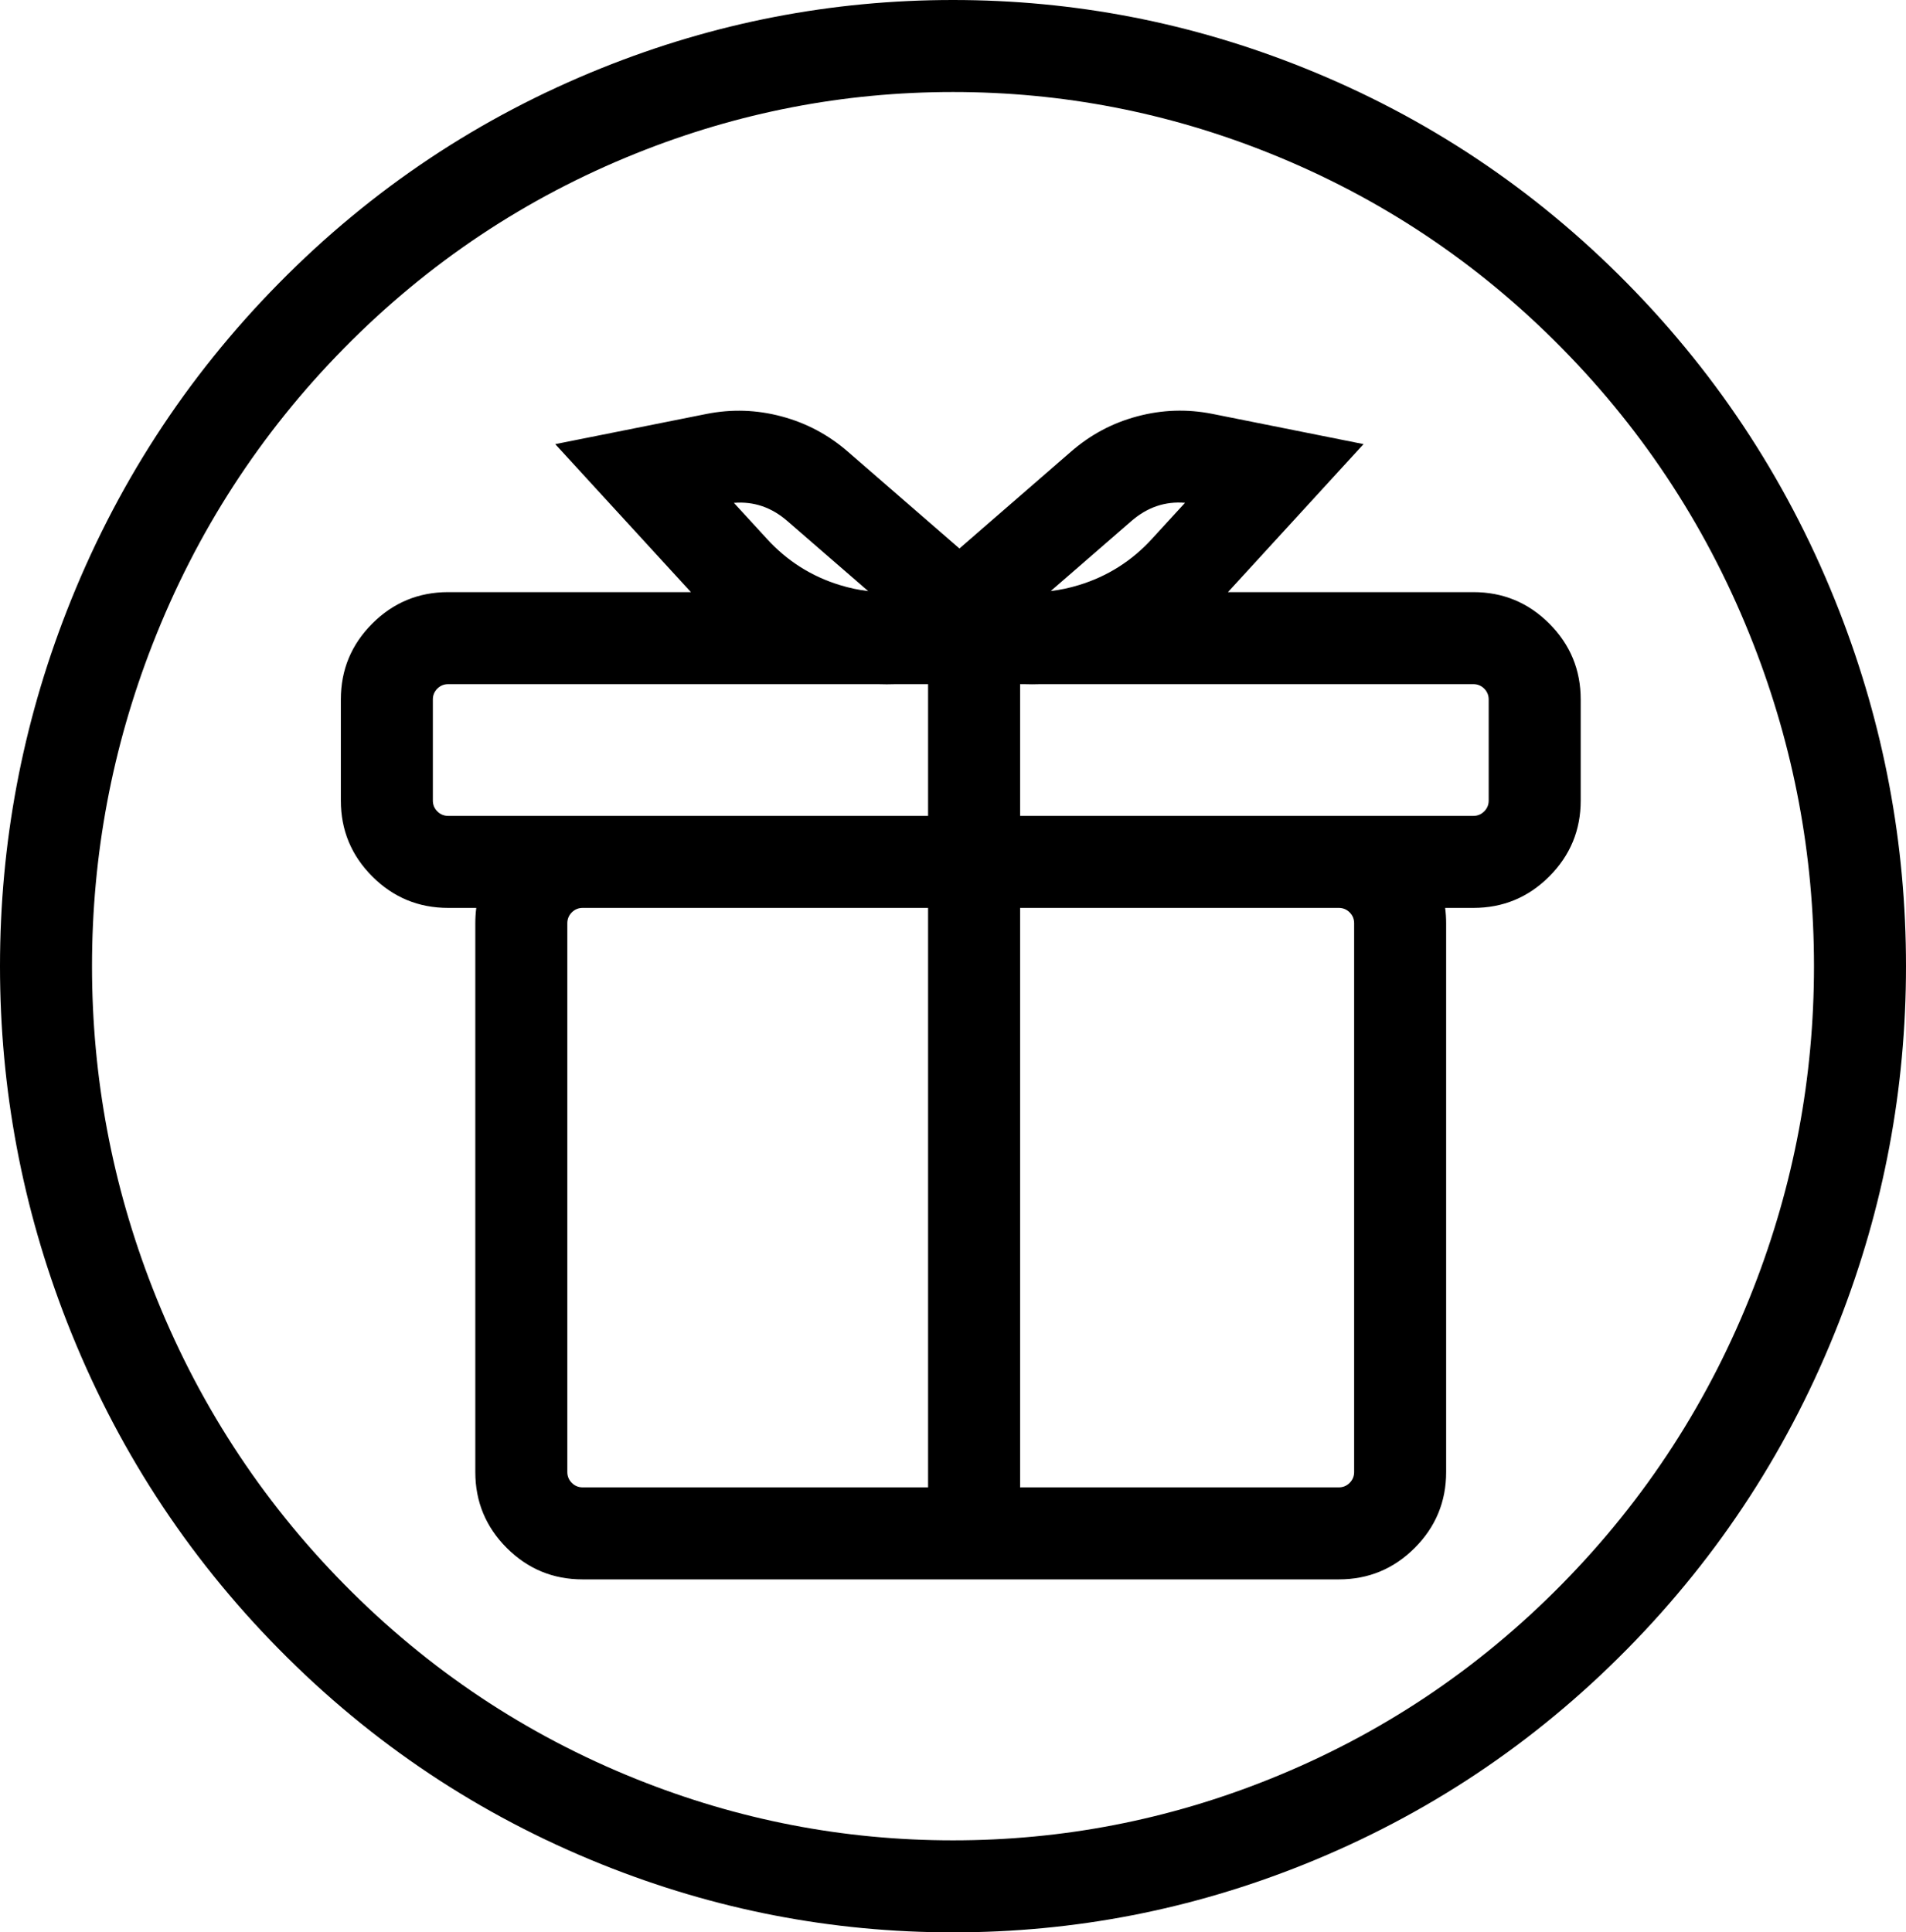 <svg xmlns="http://www.w3.org/2000/svg" xmlns:xlink="http://www.w3.org/1999/xlink" fill="none" version="1.1" width="62.143" height="63" viewBox="0 0 62.143 63"><path d="M62.143,31.5Q62.143,37.504,59.964,43.088Q57.597,49.152,53.05,53.766Q48.5,58.383,42.516,60.785Q37.002,63,31.071,63Q25.141,63,19.627,60.785Q13.643,58.383,9.093,53.766Q4.546,49.152,2.179,43.088Q0,37.504,0,31.5Q0,25.496,2.179,19.912Q4.546,13.848,9.093,9.234Q13.643,4.617,19.627,2.215Q25.141,0,31.071,0Q37.002,0,42.516,2.215Q48.5,4.617,53.05,9.234Q57.597,13.848,59.964,19.912Q62.143,25.496,62.143,31.5ZM59.143,31.5Q59.143,26.061,57.169,21.002Q55.027,15.514,50.913,11.34Q46.802,7.168,41.398,4.998Q36.422,3,31.071,3Q25.721,3,20.745,4.998Q15.341,7.168,11.229,11.34Q7.116,15.514,4.974,21.002Q3,26.061,3,31.5Q3,36.94,4.974,41.998Q7.116,47.486,11.229,51.66Q15.341,55.832,20.745,58.002Q25.721,60,31.071,60Q36.422,60,41.398,58.002Q46.802,55.832,50.913,51.66Q55.027,47.486,57.169,41.998Q59.143,36.94,59.143,31.5ZM27.638,14.721L31.281,17.882L34.923,14.721Q35.871,13.896,37.08,13.574Q38.291,13.25,39.521,13.492L44.457,14.479L40.036,19.305L48.037,19.305Q49.487,19.305,50.512,20.33Q51.537,21.355,51.537,22.805L51.537,26.1Q51.537,27.549,50.512,28.574Q49.487,29.6,48.037,29.6L47.117,29.6Q47.15,29.843,47.15,30.1L47.15,47.992Q47.15,49.441,46.124,50.467Q45.099,51.492,43.65,51.492L18.997,51.492Q17.547,51.492,16.522,50.467Q15.497,49.441,15.497,47.992L15.497,30.1Q15.497,29.843,15.529,29.6L14.613,29.6Q13.163,29.6,12.138,28.574Q11.113,27.549,11.113,26.1L11.113,22.805Q11.113,21.355,12.138,20.33Q13.163,19.305,14.613,19.305L22.527,19.305L18.103,14.48L23.042,13.494Q24.271,13.252,25.481,13.576Q26.69,13.898,27.638,14.721ZM28.62,22.305L14.613,22.305Q14.406,22.305,14.259,22.451Q14.113,22.598,14.113,22.805L14.113,26.1Q14.113,26.307,14.259,26.453Q14.406,26.6,14.613,26.6L30.259,26.6L30.259,22.305L29.206,22.305Q28.913,22.315,28.62,22.305ZM33.259,22.305L33.259,26.6L48.037,26.6Q48.244,26.6,48.391,26.453Q48.537,26.307,48.537,26.1L48.537,22.805Q48.537,22.598,48.391,22.451Q48.244,22.305,48.037,22.305L33.917,22.305Q33.653,22.314,33.389,22.305L33.259,22.305ZM18.997,29.6Q18.79,29.6,18.643,29.746Q18.497,29.893,18.497,30.1L18.497,47.992Q18.497,48.199,18.643,48.346Q18.79,48.492,18.997,48.492L30.259,48.492L30.259,29.6L18.997,29.6ZM33.259,29.6L33.259,48.492L43.65,48.492Q43.857,48.492,44.003,48.346Q44.15,48.199,44.15,47.992L44.15,30.1Q44.15,29.893,44.003,29.746Q43.857,29.6,43.65,29.6L33.259,29.6ZM34.258,19.27Q34.72,19.215,35.179,19.074Q36.569,18.65,37.559,17.568L38.636,16.393Q37.666,16.312,36.889,16.986L34.258,19.27ZM28.305,19.271L25.672,16.988Q24.897,16.314,23.928,16.395L25.005,17.568Q25.995,18.652,27.386,19.076Q27.844,19.217,28.305,19.271Z" fill-rule="evenodd" fill="#000000" fill-opacity="1"/></svg>